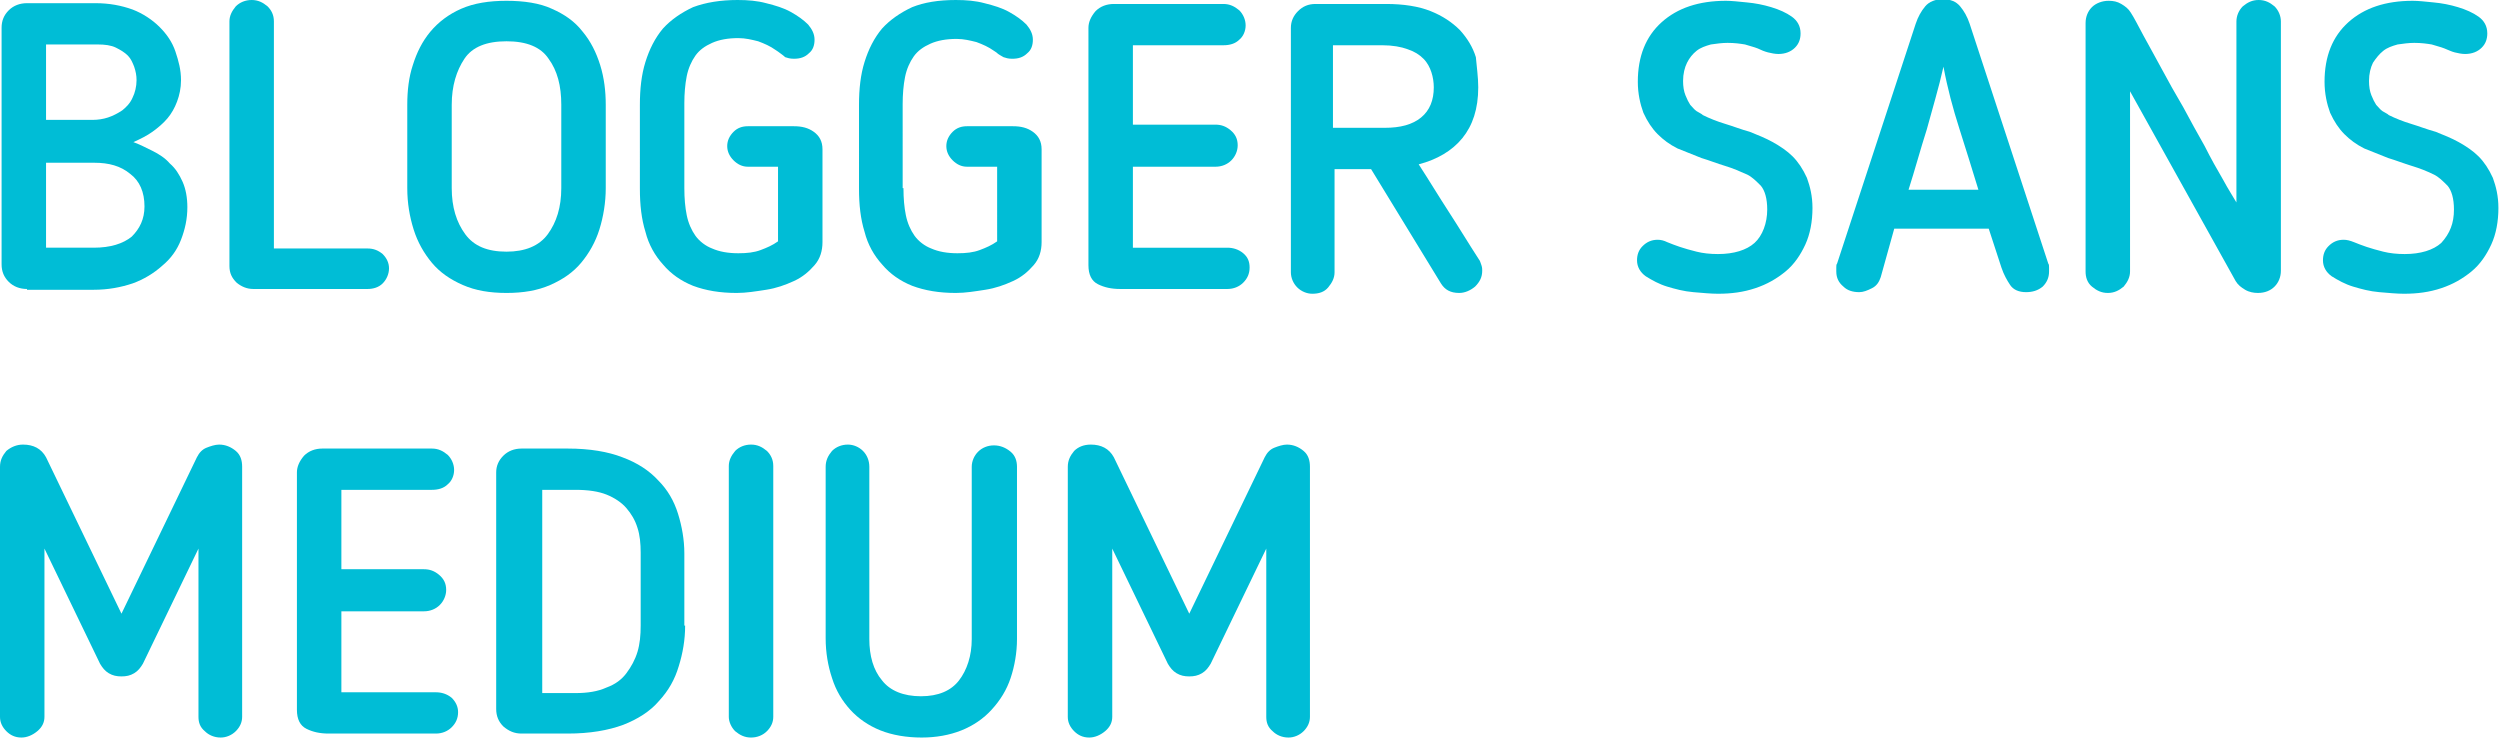 <?xml version="1.0" encoding="UTF-8"?> <!-- Generator: Adobe Illustrator 19.1.0, SVG Export Plug-In . SVG Version: 6.00 Build 0) --> <svg xmlns="http://www.w3.org/2000/svg" xmlns:xlink="http://www.w3.org/1999/xlink" id="Слой_1" x="0px" y="0px" viewBox="0 0 314.9 92.9" style="enable-background:new 0 0 314.9 92.9;" xml:space="preserve"> <style type="text/css"> .st0{fill:#00BDD6;} </style> <g> <path class="st0" d="M3.4,36.4c-0.9,0-1.7-0.3-2.3-0.9c-0.6-0.6-0.9-1.3-0.9-2.2V3.5c0-0.9,0.3-1.6,0.9-2.2 c0.6-0.6,1.4-0.9,2.3-0.9H12c1.8,0,3.3,0.3,4.7,0.8c1.3,0.5,2.5,1.3,3.4,2.2c0.9,0.9,1.6,1.9,2,3.1c0.4,1.2,0.7,2.3,0.7,3.6 c0,1-0.2,1.9-0.5,2.7c-0.3,0.8-0.7,1.5-1.2,2.1c-0.5,0.6-1.2,1.2-1.9,1.7c-0.7,0.5-1.5,0.9-2.4,1.3c0.8,0.3,1.6,0.7,2.4,1.1 c0.8,0.4,1.6,0.9,2.2,1.6c0.7,0.6,1.2,1.4,1.6,2.3c0.4,0.9,0.6,2,0.6,3.2c0,1.5-0.3,2.8-0.8,4.1c-0.5,1.3-1.3,2.4-2.4,3.3 c-1,0.9-2.3,1.7-3.7,2.2c-1.5,0.5-3.1,0.8-4.9,0.8H3.4z M11.7,15.1c0.6,0,1.3-0.1,1.9-0.3c0.6-0.2,1.2-0.5,1.8-0.9 c0.5-0.4,1-0.9,1.3-1.6c0.3-0.6,0.5-1.4,0.5-2.2c0-0.6-0.1-1.1-0.3-1.7c-0.2-0.5-0.4-1-0.8-1.4c-0.4-0.4-0.9-0.7-1.5-1 c-0.6-0.3-1.4-0.4-2.3-0.4H5.8v9.5H11.7z M5.8,20.4v10.8h6c2.1,0,3.7-0.5,4.8-1.4c1-1,1.6-2.2,1.6-3.8c0-1.8-0.6-3.2-1.8-4.1 c-1.2-1-2.7-1.4-4.5-1.4H5.8z"></path> <path class="st0" d="M49,33.8c0,0.7-0.3,1.4-0.8,1.9c-0.5,0.5-1.2,0.7-1.9,0.7H31.9c-0.8,0-1.5-0.3-2.1-0.8 c-0.6-0.6-0.9-1.2-0.9-2.1V2.7c0-0.7,0.3-1.3,0.8-1.9c0.5-0.5,1.2-0.8,2-0.8c0.8,0,1.4,0.3,2,0.8c0.5,0.5,0.8,1.1,0.8,1.9v28.6 h11.8c0.7,0,1.3,0.2,1.9,0.7C48.7,32.5,49,33.1,49,33.8z"></path> <path class="st0" d="M63.8,36.9c-2.1,0-3.9-0.3-5.5-1c-1.6-0.7-2.9-1.6-3.9-2.8c-1-1.2-1.8-2.6-2.3-4.2c-0.5-1.6-0.8-3.3-0.8-5.2 V13.2c0-1.8,0.2-3.5,0.7-5c0.5-1.6,1.2-3,2.2-4.2c1-1.2,2.3-2.2,3.9-2.9c1.6-0.7,3.5-1,5.7-1s4.2,0.3,5.7,1 c1.6,0.7,2.9,1.6,3.9,2.9c1,1.2,1.7,2.6,2.2,4.2c0.5,1.6,0.7,3.3,0.7,5v10.5c0,1.8-0.3,3.6-0.8,5.2c-0.5,1.6-1.3,3-2.3,4.2 c-1,1.2-2.3,2.1-3.9,2.8C67.7,36.6,65.9,36.9,63.8,36.9z M63.8,5.2c-2.5,0-4.3,0.7-5.3,2.2c-1,1.5-1.6,3.4-1.6,5.8v10.5 c0,2.4,0.6,4.3,1.7,5.8c1.1,1.5,2.8,2.2,5.2,2.2c2.3,0,4.1-0.7,5.2-2.2c1.1-1.5,1.7-3.4,1.7-5.8V13.2c0-2.4-0.5-4.3-1.6-5.8 C68.1,5.9,66.3,5.2,63.8,5.2z"></path> <path class="st0" d="M86.2,23.7c0,1.3,0.1,2.4,0.3,3.4c0.2,1,0.6,1.9,1.1,2.6c0.5,0.7,1.3,1.3,2.1,1.6c0.9,0.4,2,0.6,3.3,0.6 c1.1,0,2-0.1,2.8-0.4c0.8-0.3,1.5-0.6,2.2-1.1V21h-3.8c-0.7,0-1.3-0.3-1.8-0.8c-0.5-0.5-0.8-1.1-0.8-1.8c0-0.7,0.3-1.3,0.8-1.8 c0.5-0.5,1.1-0.7,1.8-0.7h5.8c1,0,1.8,0.2,2.5,0.7c0.7,0.5,1.1,1.2,1.1,2.2v11.7c0,1.1-0.3,2.1-1,2.9c-0.7,0.8-1.5,1.5-2.6,2 c-1.1,0.5-2.2,0.9-3.5,1.1c-1.3,0.2-2.5,0.4-3.7,0.4c-2.1,0-3.9-0.3-5.5-0.9c-1.5-0.6-2.8-1.5-3.8-2.7c-1-1.1-1.8-2.5-2.2-4.1 c-0.5-1.6-0.7-3.4-0.7-5.4V13.2c0-2,0.2-3.8,0.7-5.4c0.5-1.6,1.2-3,2.2-4.2c1-1.1,2.3-2,3.8-2.7C88.9,0.3,90.8,0,92.9,0 c1.3,0,2.5,0.1,3.6,0.4c1.2,0.3,2.2,0.6,3.1,1.1s1.6,1,2.2,1.6c0.5,0.6,0.8,1.2,0.8,1.9c0,0.7-0.2,1.3-0.7,1.7 c-0.5,0.5-1.1,0.7-1.9,0.7c-0.5,0-0.8-0.1-1.1-0.2C98.7,7,98.4,6.8,98,6.5l-0.3-0.2c-0.7-0.5-1.4-0.8-2.2-1.1 c-0.8-0.2-1.6-0.4-2.5-0.4c-1.3,0-2.4,0.2-3.3,0.6c-0.9,0.4-1.6,0.9-2.1,1.6c-0.5,0.7-0.9,1.6-1.1,2.6c-0.2,1-0.3,2.2-0.3,3.4V23.7 z"></path> <path class="st0" d="M113.8,23.7c0,1.3,0.1,2.4,0.3,3.4c0.2,1,0.6,1.9,1.1,2.6c0.5,0.7,1.3,1.3,2.1,1.6c0.9,0.4,2,0.6,3.3,0.6 c1.1,0,2-0.1,2.8-0.4c0.8-0.3,1.5-0.6,2.2-1.1V21h-3.8c-0.7,0-1.3-0.3-1.8-0.8c-0.5-0.5-0.8-1.1-0.8-1.8c0-0.7,0.3-1.3,0.8-1.8 c0.5-0.5,1.1-0.7,1.8-0.7h5.8c1,0,1.8,0.2,2.5,0.7c0.7,0.5,1.1,1.2,1.1,2.2v11.7c0,1.1-0.3,2.1-1,2.9c-0.7,0.8-1.5,1.5-2.6,2 c-1.1,0.5-2.2,0.9-3.5,1.1c-1.3,0.2-2.5,0.4-3.7,0.4c-2.1,0-3.9-0.3-5.5-0.9c-1.5-0.6-2.8-1.5-3.8-2.7c-1-1.1-1.8-2.5-2.2-4.1 c-0.5-1.6-0.7-3.4-0.7-5.4V13.2c0-2,0.2-3.8,0.7-5.4c0.5-1.6,1.2-3,2.2-4.2c1-1.1,2.3-2,3.8-2.7c1.5-0.6,3.3-0.9,5.5-0.9 c1.3,0,2.5,0.1,3.6,0.4c1.2,0.3,2.2,0.6,3.1,1.1s1.6,1,2.2,1.6c0.5,0.6,0.8,1.2,0.8,1.9c0,0.7-0.2,1.3-0.7,1.7 c-0.5,0.5-1.1,0.7-1.9,0.7c-0.5,0-0.8-0.1-1.1-0.2c-0.3-0.2-0.6-0.3-0.9-0.6l-0.3-0.2c-0.7-0.5-1.4-0.8-2.2-1.1 c-0.8-0.2-1.6-0.4-2.5-0.4c-1.3,0-2.4,0.2-3.3,0.6c-0.9,0.4-1.6,0.9-2.1,1.6c-0.5,0.7-0.9,1.6-1.1,2.6c-0.2,1-0.3,2.2-0.3,3.4V23.7 z"></path> <path class="st0" d="M157.4,33.7c0,0.8-0.3,1.4-0.8,1.9c-0.5,0.5-1.2,0.8-2,0.8h-13.5c-1.1,0-2-0.2-2.8-0.6 c-0.8-0.4-1.2-1.2-1.2-2.4V3.5c0-0.7,0.3-1.4,0.9-2.1c0.6-0.6,1.4-0.9,2.3-0.9h13.8c0.8,0,1.4,0.3,2,0.8c0.5,0.5,0.8,1.2,0.8,1.9 c0,0.7-0.3,1.4-0.8,1.8c-0.5,0.5-1.2,0.7-2,0.7h-11.4v10h10.4c0.7,0,1.3,0.2,1.9,0.7c0.6,0.5,0.9,1.1,0.9,1.9 c0,0.7-0.3,1.4-0.8,1.9c-0.5,0.5-1.2,0.8-2,0.8h-10.4v10.2h11.9c0.7,0,1.4,0.2,2,0.7C157.2,32.4,157.4,33,157.4,33.7z"></path> <path class="st0" d="M186.2,11c0,2.7-0.7,4.8-2,6.4s-3.2,2.7-5.5,3.3c1.3,2,2.5,4,3.8,6c1.3,2,2.5,4,3.8,6c0.1,0.1,0.2,0.4,0.3,0.7 c0.1,0.3,0.1,0.5,0.1,0.7c0,0.8-0.3,1.4-0.9,2c-0.6,0.5-1.3,0.8-2,0.8c-1.1,0-1.8-0.4-2.3-1.2l-8.8-14.4h-4.6v13 c0,0.7-0.3,1.3-0.8,1.9s-1.2,0.8-2,0.8c-0.7,0-1.4-0.3-1.9-0.8c-0.5-0.5-0.8-1.2-0.8-1.9V3.5c0-0.8,0.3-1.5,0.9-2.1 c0.6-0.6,1.3-0.9,2.2-0.9h8.9c2.2,0,4.1,0.3,5.6,0.9c1.5,0.6,2.7,1.4,3.7,2.4c0.9,1,1.6,2.1,2,3.4C186,8.4,186.2,9.7,186.2,11z M180.6,11c0-0.6-0.1-1.3-0.3-1.9c-0.2-0.6-0.5-1.2-1-1.7c-0.5-0.5-1.1-0.9-2-1.2c-0.8-0.3-1.9-0.5-3.2-0.5h-6.2v10.4h6.5 c2,0,3.5-0.4,4.6-1.3C180.1,13.9,180.6,12.6,180.6,11z"></path> <path class="st0" d="M222.6,26.4c0-1.4-0.3-2.4-0.8-3c-0.6-0.6-1.1-1.1-1.7-1.4c-0.9-0.4-1.8-0.8-2.8-1.1c-1-0.3-2-0.7-3-1 c-1-0.4-2-0.8-3-1.2c-1-0.5-1.8-1.1-2.5-1.8c-0.7-0.7-1.3-1.6-1.8-2.7c-0.4-1.1-0.7-2.4-0.7-3.9c0-3.2,1-5.7,3-7.5 c2-1.8,4.7-2.7,8.1-2.7c0.7,0,1.6,0.1,2.6,0.2c1.1,0.1,2.1,0.3,3.1,0.6c1,0.3,1.9,0.7,2.6,1.2c0.7,0.5,1.1,1.2,1.1,2.1 c0,0.7-0.2,1.3-0.7,1.8c-0.5,0.5-1.2,0.8-2.1,0.8c-0.4,0-0.9-0.1-1.3-0.2c-0.4-0.1-0.9-0.3-1.3-0.5c-0.5-0.2-1-0.3-1.6-0.5 c-0.6-0.1-1.3-0.2-2.2-0.2c-0.7,0-1.4,0.1-2.1,0.2c-0.7,0.2-1.3,0.4-1.8,0.8c-0.5,0.4-0.9,0.9-1.2,1.5c-0.3,0.6-0.5,1.4-0.5,2.3 c0,0.7,0.1,1.3,0.3,1.8c0.2,0.5,0.4,0.9,0.6,1.2c0.3,0.3,0.5,0.6,0.8,0.8c0.3,0.2,0.6,0.3,0.8,0.5c0.8,0.4,1.8,0.8,2.8,1.1 c1,0.3,2,0.7,3.1,1c1,0.4,2,0.8,2.9,1.3c0.9,0.5,1.8,1.1,2.5,1.8c0.7,0.7,1.3,1.6,1.8,2.7c0.4,1.1,0.7,2.3,0.7,3.8 c0,1.7-0.3,3.3-0.9,4.6c-0.6,1.3-1.4,2.5-2.5,3.4c-1.1,0.9-2.3,1.6-3.8,2.1c-1.5,0.5-3,0.7-4.7,0.7c-0.9,0-1.9-0.1-3.1-0.2 s-2.3-0.4-3.3-0.7c-1-0.3-1.9-0.8-2.7-1.3c-0.7-0.5-1.1-1.2-1.1-2c0-0.7,0.2-1.3,0.7-1.8c0.5-0.5,1.1-0.8,1.9-0.8 c0.4,0,0.8,0.1,1.2,0.3c0.5,0.2,1,0.4,1.6,0.6c0.6,0.2,1.3,0.4,2.1,0.6c0.8,0.2,1.7,0.3,2.7,0.3c2,0,3.6-0.5,4.6-1.4 S222.6,28.1,222.6,26.4z"></path> <path class="st0" d="M236.9,34.9c-0.2,0.6-0.5,1.1-1.1,1.4c-0.6,0.3-1.1,0.5-1.6,0.5c-0.8,0-1.5-0.2-2-0.7 c-0.6-0.5-0.9-1.1-0.9-1.9c0-0.1,0-0.3,0-0.5c0-0.2,0-0.4,0.1-0.5l9.9-30.2c0.3-0.9,0.7-1.6,1.2-2.2c0.5-0.6,1.3-0.9,2.2-0.9 c1,0,1.7,0.3,2.2,0.9c0.5,0.6,0.9,1.3,1.2,2.2l9.9,30.2c0.1,0.1,0.1,0.3,0.1,0.5c0,0.2,0,0.4,0,0.5c0,0.8-0.3,1.4-0.8,1.9 c-0.6,0.5-1.3,0.7-2.1,0.7c-0.9,0-1.6-0.3-2-0.9c-0.4-0.6-0.8-1.3-1.1-2.2l-1.6-4.9h-11.9L236.9,34.9z M244.8,8.4 c-0.6,2.7-1.4,5.3-2.1,7.9c-0.8,2.5-1.5,5.1-2.3,7.6h8.8c-0.8-2.6-1.6-5.2-2.4-7.7C246,13.7,245.3,11.1,244.8,8.4z"></path> <path class="st0" d="M284.4,36.9c-0.5,0-1.1-0.1-1.6-0.4c-0.5-0.3-0.9-0.6-1.2-1.1l-13.3-23.9v22.7c0,0.7-0.3,1.3-0.8,1.9 c-0.6,0.5-1.2,0.8-2,0.8s-1.4-0.3-2-0.8s-0.8-1.2-0.8-1.9V2.9c0-0.8,0.3-1.5,0.8-2c0.5-0.5,1.3-0.8,2.1-0.8c0.6,0,1.1,0.1,1.6,0.4 c0.5,0.3,0.9,0.6,1.2,1.1c0.4,0.6,0.9,1.6,1.6,2.9c0.7,1.3,1.5,2.7,2.3,4.2c0.8,1.5,1.7,3.1,2.7,4.8c0.9,1.7,1.8,3.3,2.7,4.9 c0.8,1.6,1.6,3,2.3,4.2c0.7,1.3,1.3,2.2,1.7,2.9V2.7c0-0.7,0.3-1.4,0.8-1.9c0.6-0.5,1.2-0.8,2-0.8s1.4,0.3,2,0.8 c0.5,0.5,0.8,1.2,0.8,1.9v31.4c0,0.8-0.3,1.5-0.8,2C286,36.6,285.3,36.9,284.4,36.9z"></path> <path class="st0" d="M309.1,26.4c0-1.4-0.3-2.4-0.8-3c-0.6-0.6-1.1-1.1-1.7-1.4c-0.8-0.4-1.8-0.8-2.8-1.1c-1-0.3-2-0.7-3-1 c-1-0.4-2-0.8-3-1.2c-1-0.5-1.8-1.1-2.5-1.8c-0.7-0.7-1.3-1.6-1.8-2.7c-0.4-1.1-0.7-2.4-0.7-3.9c0-3.2,1-5.7,3-7.5 c2-1.8,4.7-2.7,8.1-2.7c0.7,0,1.6,0.1,2.6,0.2c1.1,0.1,2.1,0.3,3.1,0.6c1,0.3,1.9,0.7,2.6,1.2c0.7,0.5,1.1,1.2,1.1,2.1 c0,0.7-0.2,1.3-0.7,1.8c-0.5,0.5-1.2,0.8-2.1,0.8c-0.4,0-0.9-0.1-1.3-0.2c-0.4-0.1-0.8-0.3-1.3-0.5c-0.5-0.2-1-0.3-1.6-0.5 c-0.6-0.1-1.3-0.2-2.2-0.2c-0.7,0-1.4,0.1-2.1,0.2c-0.7,0.2-1.3,0.4-1.8,0.8c-0.5,0.4-0.9,0.9-1.3,1.5c-0.3,0.6-0.5,1.4-0.5,2.3 c0,0.7,0.1,1.3,0.3,1.8c0.2,0.5,0.4,0.9,0.6,1.2c0.3,0.3,0.5,0.6,0.8,0.8c0.3,0.2,0.6,0.3,0.8,0.5c0.8,0.4,1.8,0.8,2.8,1.1 c1,0.3,2,0.7,3.1,1c1,0.4,2,0.8,2.9,1.3c0.9,0.5,1.8,1.1,2.5,1.8c0.7,0.7,1.3,1.6,1.8,2.7c0.4,1.1,0.7,2.3,0.7,3.8 c0,1.7-0.3,3.3-0.9,4.6c-0.6,1.3-1.4,2.5-2.5,3.4c-1.1,0.9-2.3,1.6-3.8,2.1c-1.5,0.5-3,0.7-4.7,0.7c-0.9,0-1.9-0.1-3.1-0.2 s-2.3-0.4-3.3-0.7s-1.9-0.8-2.7-1.3c-0.7-0.5-1.1-1.2-1.1-2c0-0.7,0.2-1.3,0.7-1.8c0.5-0.5,1.1-0.8,1.9-0.8c0.4,0,0.8,0.1,1.3,0.3 c0.5,0.2,1,0.4,1.6,0.6c0.6,0.2,1.3,0.4,2.1,0.6c0.8,0.2,1.7,0.3,2.7,0.3c2,0,3.6-0.5,4.6-1.4C308.6,29.4,309.1,28.1,309.1,26.4z"></path> <path class="st0" d="M30.5,90.3c0,0.7-0.3,1.3-0.8,1.8c-0.5,0.5-1.2,0.8-1.9,0.8c-0.8,0-1.5-0.3-2-0.8c-0.6-0.5-0.8-1.1-0.8-1.8 V69.1l-7,14.5c-0.3,0.5-0.6,0.9-1.1,1.2s-1,0.4-1.6,0.4c-0.6,0-1.1-0.1-1.6-0.4s-0.8-0.7-1.1-1.2l-7-14.5v21.2 c0,0.7-0.3,1.3-0.9,1.8c-0.6,0.5-1.3,0.8-2,0.8c-0.8,0-1.4-0.3-1.9-0.8C0.3,91.6,0,91,0,90.3V58.8c0-0.8,0.3-1.4,0.8-2 C1.4,56.3,2.1,56,2.9,56c1.3,0,2.3,0.5,2.9,1.6l9.5,19.7l9.5-19.7c0.3-0.6,0.7-1,1.2-1.2c0.5-0.2,1.1-0.4,1.6-0.4 c0.8,0,1.5,0.3,2.1,0.8c0.6,0.5,0.8,1.2,0.8,2V90.3z"></path> <path class="st0" d="M57.7,89.7c0,0.8-0.3,1.4-0.8,1.9c-0.5,0.5-1.2,0.8-2,0.8H41.4c-1.1,0-2-0.2-2.8-0.6c-0.8-0.4-1.2-1.2-1.2-2.4 V59.5c0-0.7,0.3-1.4,0.9-2.1c0.6-0.6,1.4-0.9,2.3-0.9h13.8c0.8,0,1.4,0.3,2,0.8c0.5,0.5,0.8,1.2,0.8,1.9s-0.3,1.4-0.8,1.8 c-0.5,0.5-1.2,0.7-2,0.7H43v10h10.4c0.7,0,1.3,0.2,1.9,0.7c0.6,0.5,0.9,1.1,0.9,1.9c0,0.7-0.3,1.4-0.8,1.9c-0.5,0.5-1.2,0.8-2,0.8 H43v10.2h11.9c0.7,0,1.4,0.2,2,0.7C57.4,88.4,57.7,89,57.7,89.7z"></path> <path class="st0" d="M86.3,78.8c0,1.8-0.3,3.5-0.8,5.1c-0.5,1.7-1.3,3.1-2.5,4.4c-1.1,1.3-2.7,2.3-4.5,3c-1.9,0.7-4.2,1.1-7,1.1 h-5.8c-0.9,0-1.6-0.3-2.3-0.9c-0.6-0.6-0.9-1.3-0.9-2.2V59.5c0-0.8,0.3-1.5,0.9-2.1c0.6-0.6,1.4-0.9,2.3-0.9h5.8 c2.8,0,5.1,0.4,6.9,1.1c1.9,0.7,3.4,1.7,4.5,2.9c1.2,1.2,2,2.6,2.5,4.2c0.5,1.6,0.8,3.3,0.8,5V78.8z M80.7,69.6 c0-1.1-0.1-2.2-0.4-3.1c-0.3-1-0.8-1.8-1.4-2.5s-1.5-1.3-2.5-1.7c-1-0.4-2.3-0.6-3.9-0.6h-4.2v25.6h4.2c1.5,0,2.8-0.2,3.9-0.7 c1.1-0.4,1.9-1,2.5-1.8c0.6-0.8,1.1-1.7,1.4-2.7c0.3-1,0.4-2.1,0.4-3.3V69.6z"></path> <path class="st0" d="M91.8,58.7c0-0.7,0.3-1.3,0.8-1.9c0.5-0.5,1.2-0.8,2-0.8c0.8,0,1.4,0.3,2,0.8c0.5,0.5,0.8,1.1,0.8,1.9v31.6 c0,0.7-0.3,1.3-0.8,1.8c-0.5,0.5-1.2,0.8-2,0.8c-0.8,0-1.4-0.3-2-0.8c-0.5-0.5-0.8-1.2-0.8-1.8V58.7z"></path> <path class="st0" d="M127.3,85.4c-0.5,1.5-1.3,2.8-2.4,4c-1,1.1-2.3,2-3.8,2.6c-1.5,0.6-3.2,0.9-5,0.9c-1.9,0-3.7-0.3-5.2-0.9 c-1.5-0.6-2.8-1.5-3.8-2.6c-1-1.1-1.8-2.4-2.3-4c-0.5-1.5-0.8-3.2-0.8-5V58.8c0-0.8,0.3-1.4,0.8-2c0.5-0.5,1.2-0.8,2-0.8 c0.7,0,1.4,0.3,1.9,0.8c0.5,0.5,0.8,1.2,0.8,2v21.7c0,2.1,0.5,3.9,1.6,5.2c1,1.3,2.7,2,4.9,2c2.2,0,3.8-0.7,4.8-2 c1-1.3,1.6-3.1,1.6-5.2V58.8c0-0.7,0.3-1.4,0.8-1.9c0.5-0.5,1.2-0.8,2-0.8c0.8,0,1.5,0.3,2.1,0.8c0.6,0.5,0.8,1.2,0.8,1.9v21.7 C128.1,82.2,127.8,83.9,127.3,85.4z"></path> <path class="st0" d="M165,90.3c0,0.7-0.3,1.3-0.8,1.8c-0.5,0.5-1.2,0.8-1.9,0.8c-0.8,0-1.5-0.3-2-0.8c-0.6-0.5-0.8-1.1-0.8-1.8 V69.1l-7,14.5c-0.3,0.5-0.6,0.9-1.1,1.2s-1,0.4-1.6,0.4c-0.6,0-1.1-0.1-1.6-0.4s-0.8-0.7-1.1-1.2l-7-14.5v21.2 c0,0.7-0.3,1.3-0.9,1.8c-0.6,0.5-1.3,0.8-2,0.8c-0.8,0-1.4-0.3-1.9-0.8c-0.5-0.5-0.8-1.1-0.8-1.8V58.8c0-0.8,0.3-1.4,0.8-2 c0.5-0.5,1.2-0.8,2.1-0.8c1.3,0,2.3,0.5,2.9,1.6l9.5,19.7l9.5-19.7c0.3-0.6,0.7-1,1.2-1.2c0.5-0.2,1.1-0.4,1.6-0.4 c0.8,0,1.5,0.3,2.1,0.8c0.6,0.5,0.8,1.2,0.8,2V90.3z"></path> </g> </svg> 
